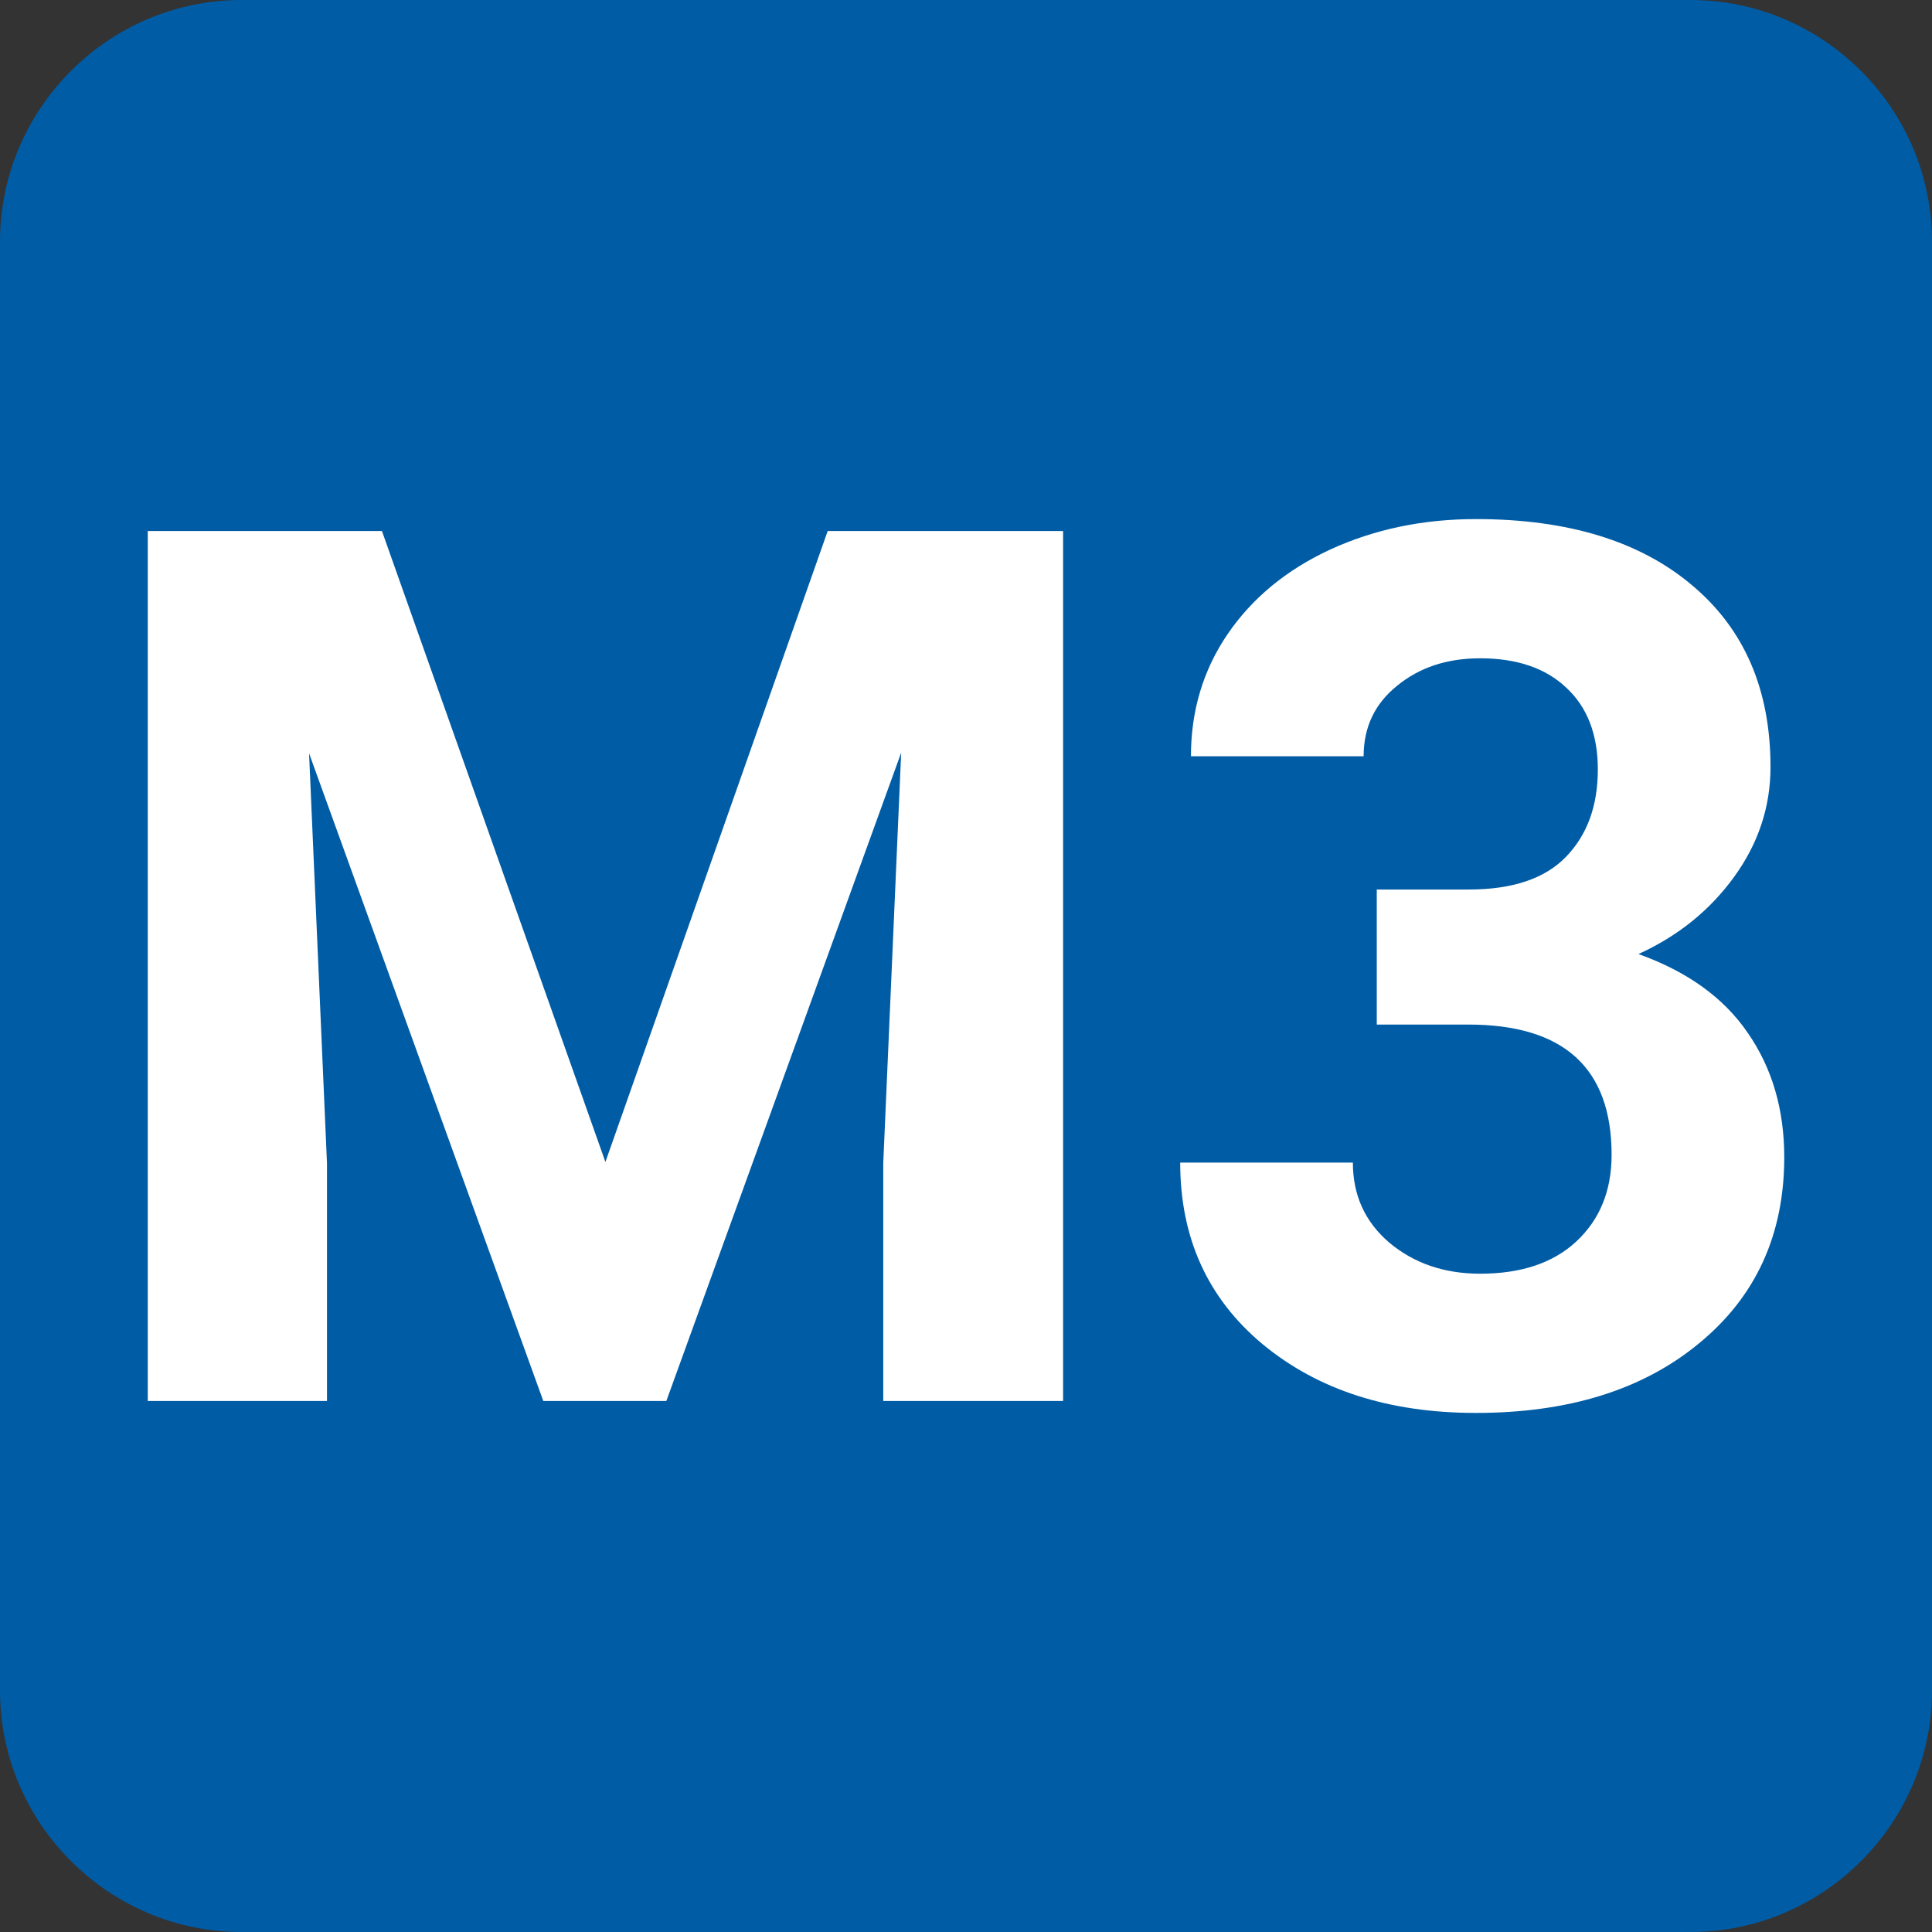 <?xml version="1.0" encoding="UTF-8" standalone="no"?>
<!-- Created with Inkscape (http://www.inkscape.org/) -->

<svg
   width="500"
   height="500"
   viewBox="0 0 132.292 132.292"
   version="1.1"
   id="svg8480"
   inkscape:version="1.1 (c68e22c387, 2021-05-23)"
   sodipodi:docname="Linka M3.svg"
   xmlns:inkscape="http://www.inkscape.org/namespaces/inkscape"
   xmlns:sodipodi="http://sodipodi.sourceforge.net/DTD/sodipodi-0.dtd"
   xmlns="http://www.w3.org/2000/svg"
   xmlns:svg="http://www.w3.org/2000/svg">
  <rect x="0" y="0" width="132.292" height="132.292" fill="#333333" stroke="none"/>
  <sodipodi:namedview
     id="namedview8482"
     pagecolor="#ffffff"
     bordercolor="#666666"
     borderopacity="1.0"
     inkscape:pageshadow="2"
     inkscape:pageopacity="0.0"
     inkscape:pagecheckerboard="0"
     inkscape:document-units="mm"
     showgrid="false"
     units="px"
     inkscape:zoom="0.46324355"
     inkscape:cx="471.67413"
     inkscape:cy="318.40702"
     inkscape:window-width="1360"
     inkscape:window-height="705"
     inkscape:window-x="-8"
     inkscape:window-y="-8"
     inkscape:window-maximized="1"
     inkscape:current-layer="layer1" />
  <defs
     id="defs8477" />
  <g
     inkscape:label="Vrstva 1"
     inkscape:groupmode="layer"
     id="layer1">
    <path
       d="m 16.536,-1.1200001e-6 h 99.221 c 9.094,0 16.534,7.44 16.534,16.537 v 99.221 c 0,9.095 -7.44,16.534 -16.534,16.534 H 16.536 c -9.097,0 -16.537,-7.44 -16.537,-16.534 V 16.537 C -5.853702e-5,7.44 7.44,-1.1200001e-6 16.536,-1.1200001e-6"
       style="fill:#005ca5;fill-opacity:1;fill-rule:evenodd;stroke:none;stroke-width:0.353"
       id="path4714" />
    <g
       aria-label="M3"
       id="text1196"
       style="font-weight:bold;font-size:83.788px;line-height:1.25;font-family:Roboto;-inkscape-font-specification:'Roboto Bold';fill:#ffffff;stroke-width:0.265">
      <path
         d="M 26.154,36.362 41.455,79.565 56.675,36.362 H 72.794 V 95.93 H 60.48 V 79.647 L 61.707,51.54 45.628,95.93 H 37.201 L 21.163,51.581 22.39,79.647 V 95.93 H 10.117 V 36.362 Z"
         id="path7472" />
      <path
         d="m 94.273,60.909 h 6.3 q 4.5,0 6.669,-2.25 2.168,-2.25 2.168,-5.973 0,-3.6 -2.168,-5.605 -2.127,-2.005 -5.891,-2.005 -3.396,0 -5.687,1.882 -2.291,1.841 -2.291,4.828 H 81.549 q 0,-4.664 2.496,-8.346 2.537,-3.723 7.037,-5.809 4.541,-2.087 9.983,-2.087 9.451,0 14.81,4.541 5.359,4.5 5.359,12.437 0,4.091 -2.496,7.528 -2.496,3.437 -6.546,5.278 5.032,1.8 7.487,5.4 2.496,3.6 2.496,8.51 0,7.937 -5.809,12.724 -5.769,4.787 -15.301,4.787 -8.919,0 -14.606,-4.705 -5.646,-4.705 -5.646,-12.437 h 11.824 q 0,3.355 2.496,5.482 2.537,2.127 6.219,2.127 4.214,0 6.587,-2.209 2.414,-2.25 2.414,-5.932 0,-8.919 -9.819,-8.919 h -6.26 z"
         id="path7474" />
    </g>
  </g>
</svg>
